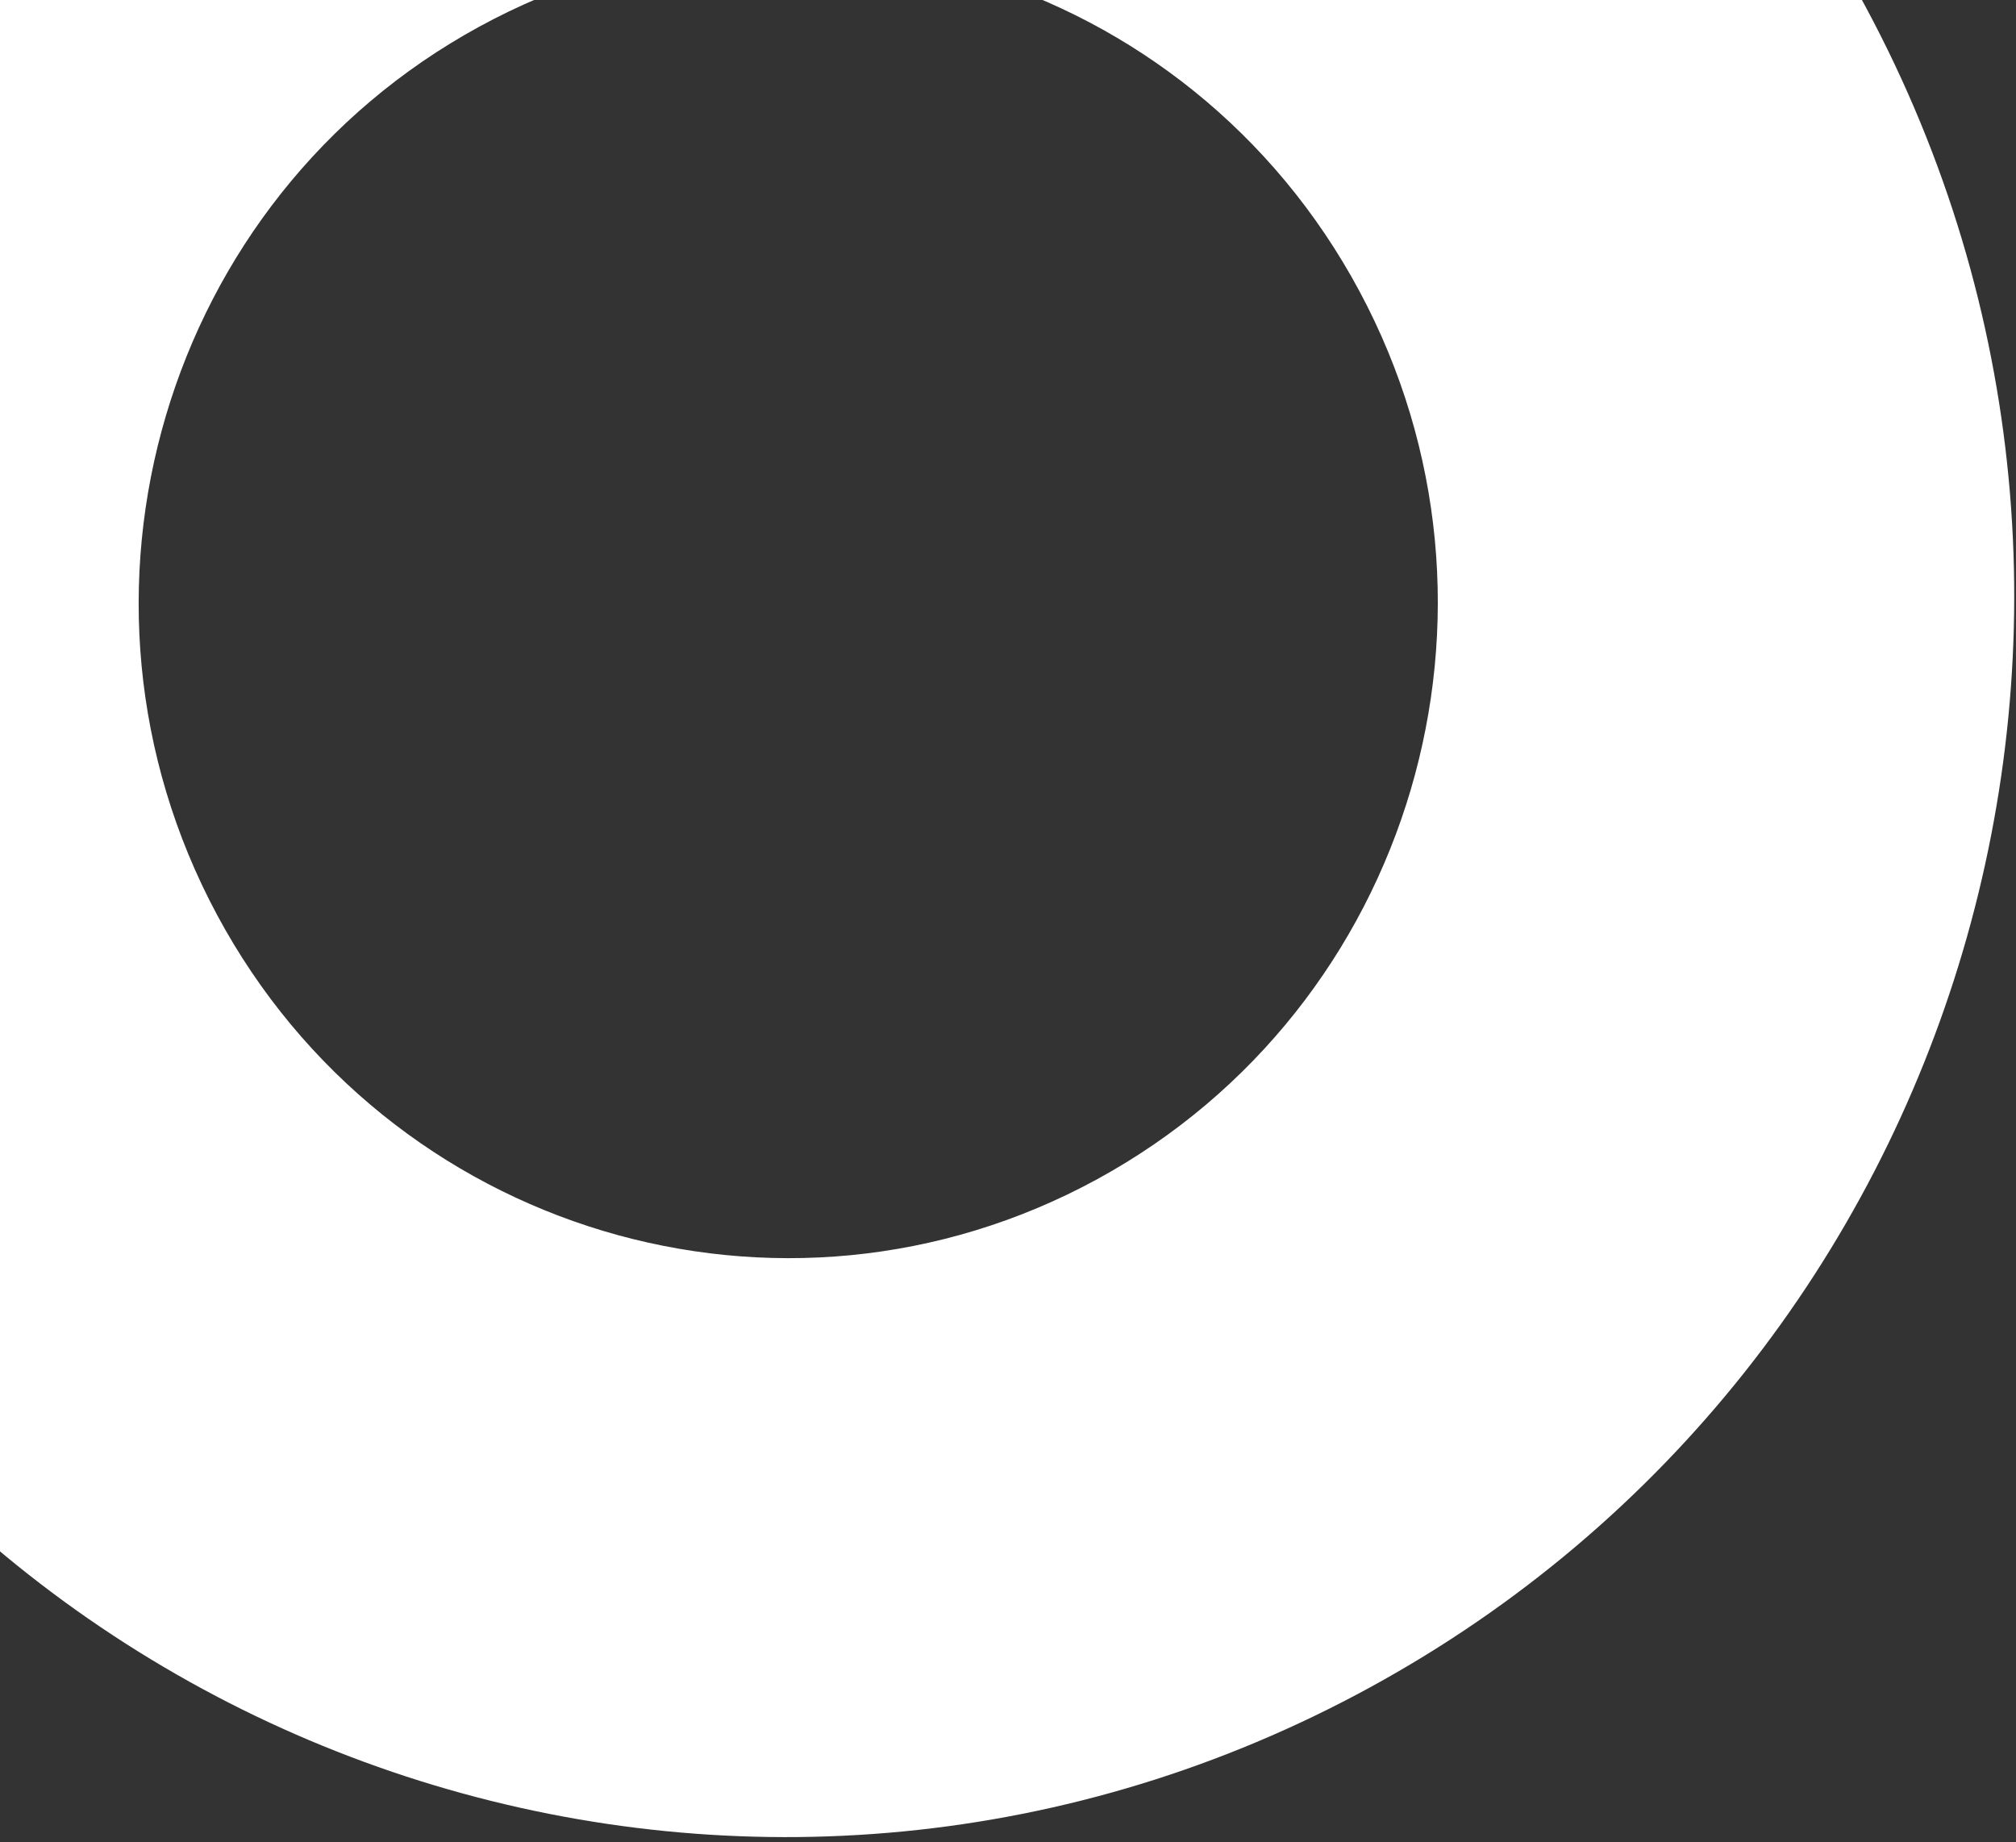 <svg width="336" height="307" viewBox="0 0 336 307" fill="none" xmlns="http://www.w3.org/2000/svg">
<rect x="0" y="0" width="336" height="307" fill="#333333" stroke="none"/>
<path d="M182.875 196.509C235.469 167.802 255.025 101.555 226.564 48.508C198.103 -4.54 132.422 -24.263 79.862 4.454C27.312 33.137 7.712 99.408 36.173 152.455C50.391 178.956 73.947 197.146 100.481 205.114C127.016 213.082 156.6 210.85 182.875 196.509ZM-4.061 -176.329L200.776 -94.635C246.306 -78.004 286.131 -45.103 310.977 1.206C364.817 101.557 327.815 226.906 228.32 281.212C128.825 335.518 4.547 298.199 -49.294 197.847C-74.14 151.538 -79.653 99.881 -68.564 52.375L-24.327 -165.267C-22.557 -174.068 -13.69 -179.258 -5.363 -176.758C-4.904 -176.658 -4.465 -176.488 -4.061 -176.329Z" fill="white"/>
</svg>
